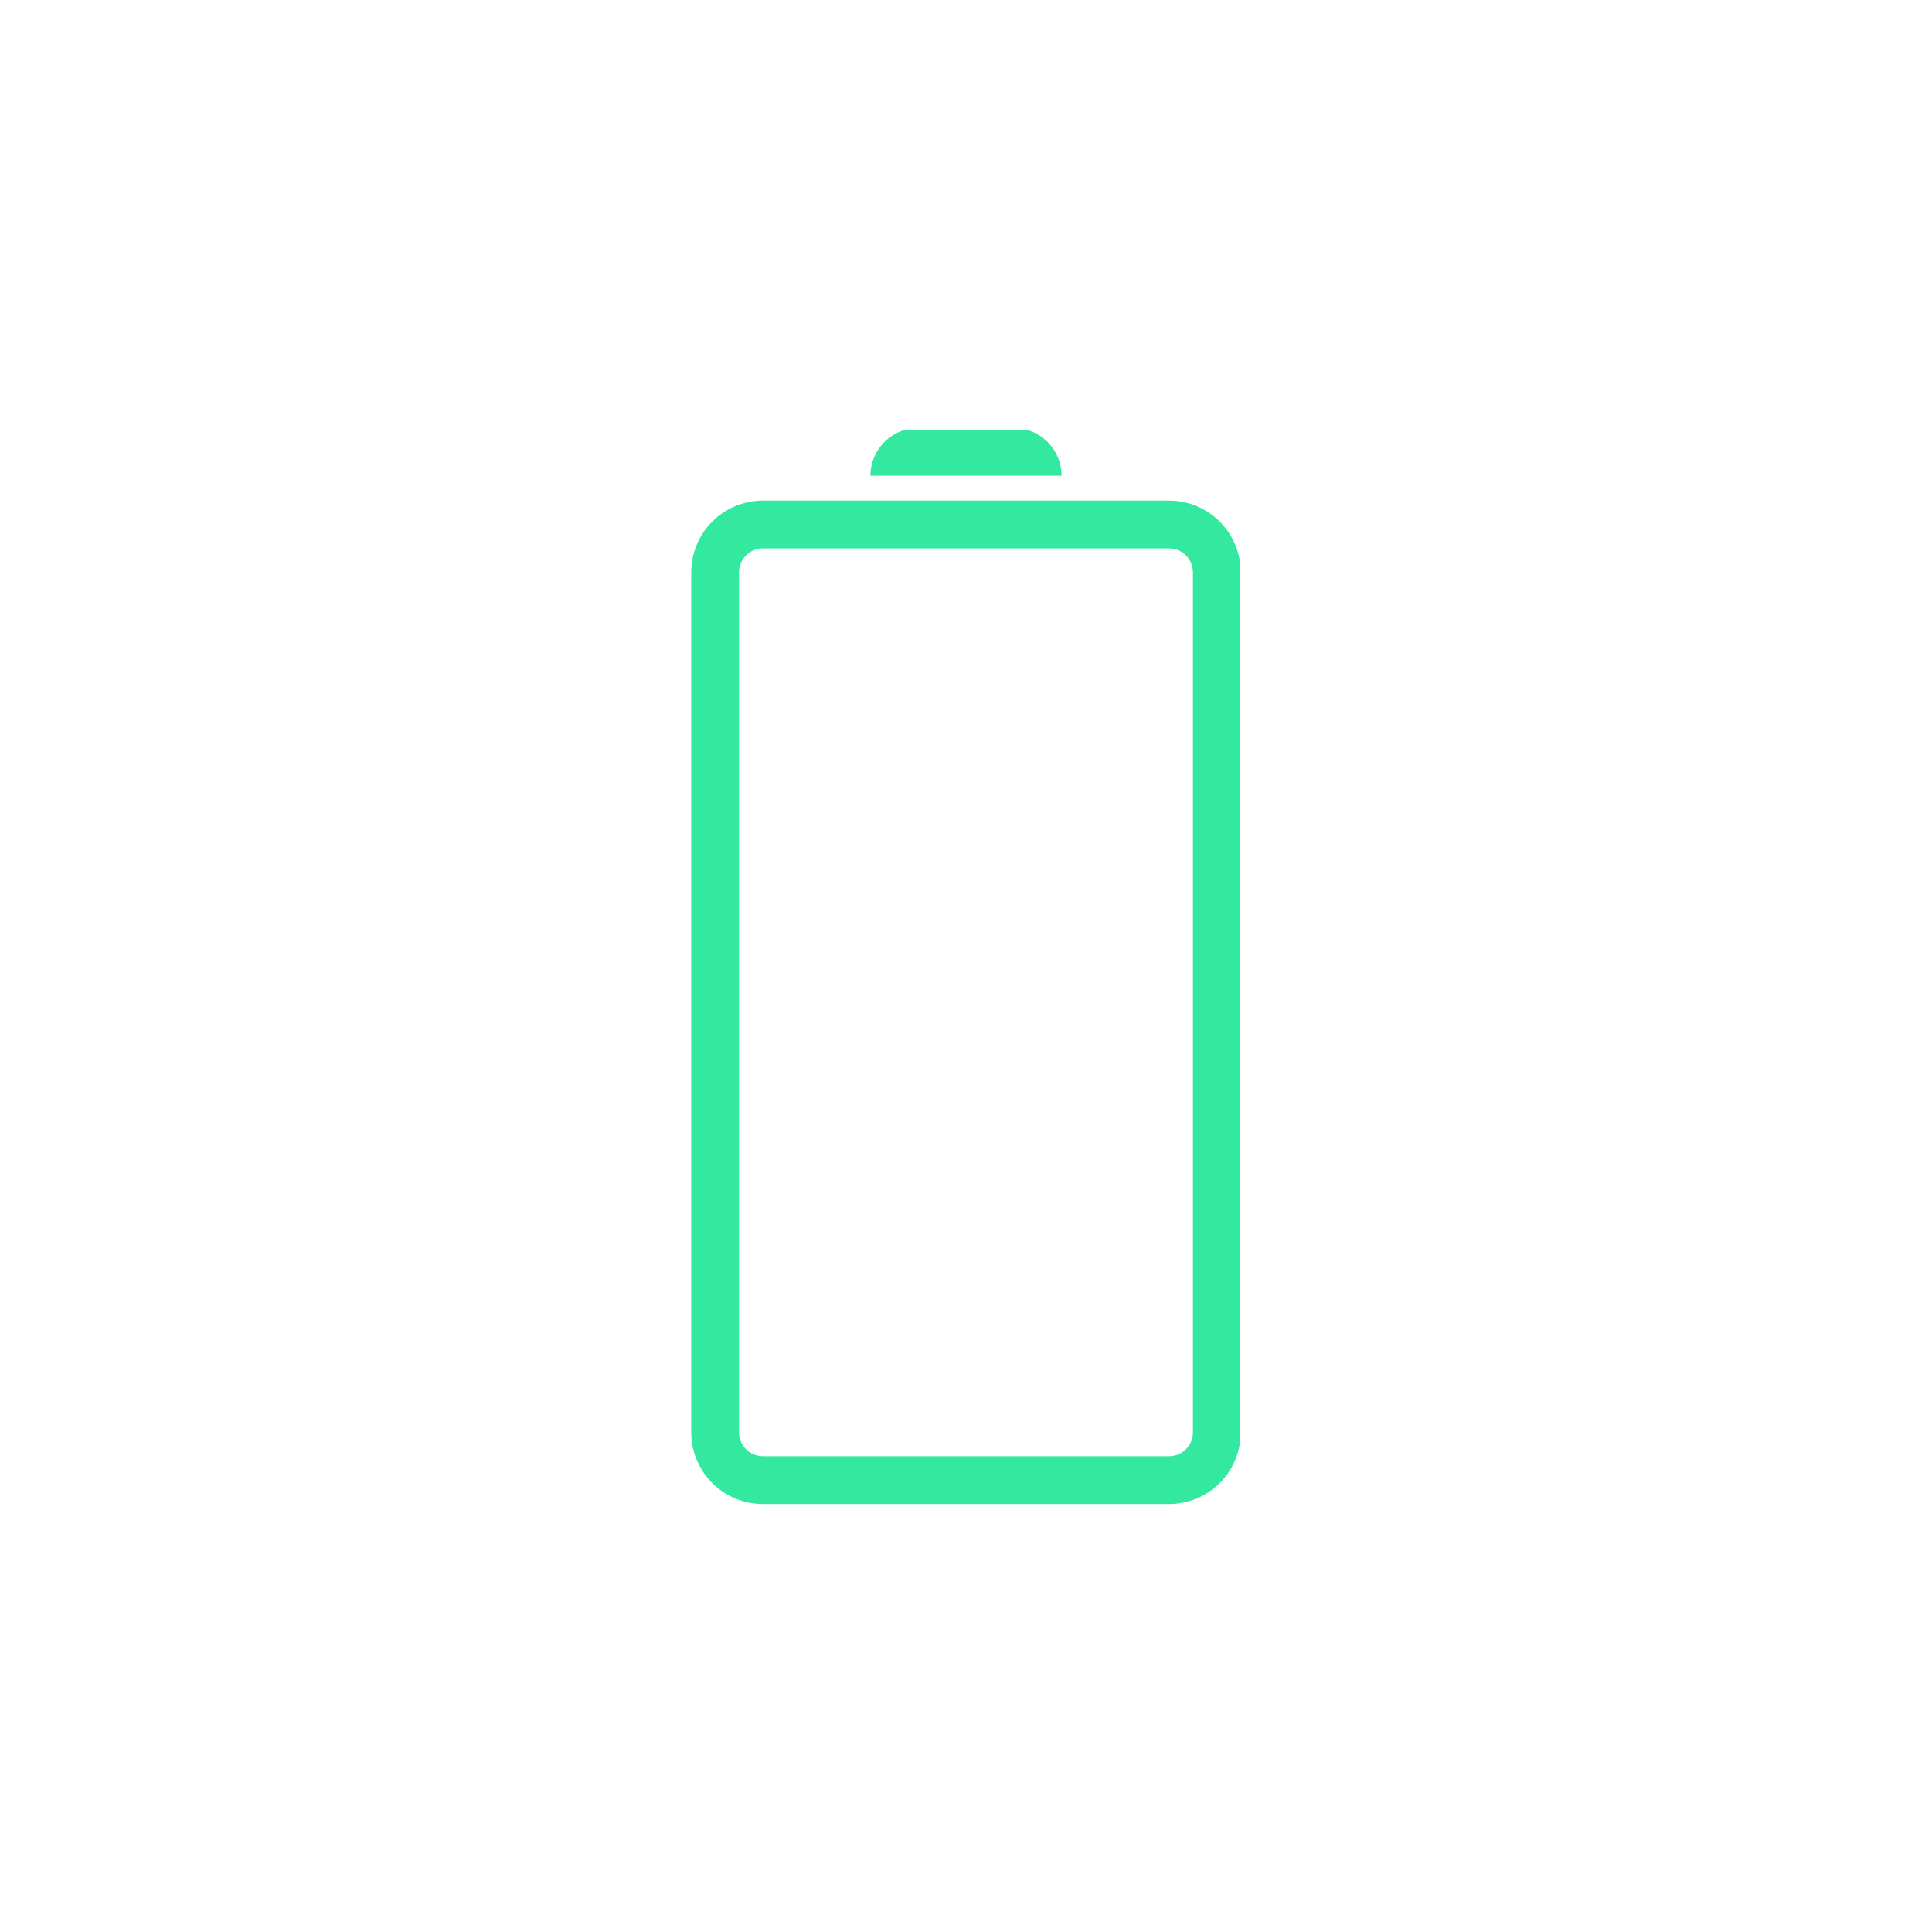 <svg xmlns="http://www.w3.org/2000/svg" xmlns:xlink="http://www.w3.org/1999/xlink" width="500" viewBox="0 0 375 375" height="500" preserveAspectRatio="xMidYMid meet"><defs><clipPath id="29357b5255"><path d="M 134.105 97 L 240.605 97 L 240.605 291.93 L 134.105 291.93 Z M 134.105 97 " clip-rule="nonzero"></path></clipPath><clipPath id="bb5589b50a"><path d="M 168 83.43 L 207 83.43 L 207 93 L 168 93 Z M 168 83.43 " clip-rule="nonzero"></path></clipPath></defs><rect x="-37.5" width="450" fill="#ffffff" y="-37.5" height="450" fill-opacity="1"></rect><rect x="-37.5" width="450" fill="#ffffff" y="-37.5" height="450" fill-opacity="1"></rect><g clip-path="url(#29357b5255)"><path fill="#33e89f" d="M 134.168 111.074 L 134.168 278.02 C 134.168 278.93 134.258 279.836 134.434 280.73 C 134.613 281.629 134.879 282.496 135.227 283.344 C 135.578 284.188 136.004 284.988 136.512 285.746 C 137.02 286.508 137.598 287.211 138.242 287.855 C 138.887 288.5 139.59 289.078 140.352 289.586 C 141.109 290.094 141.91 290.52 142.758 290.871 C 143.602 291.219 144.469 291.484 145.367 291.664 C 146.262 291.84 147.168 291.93 148.078 291.93 L 226.914 291.93 C 227.828 291.93 228.73 291.84 229.629 291.664 C 230.523 291.484 231.395 291.219 232.238 290.871 C 233.082 290.52 233.883 290.094 234.645 289.586 C 235.402 289.078 236.105 288.5 236.75 287.855 C 237.398 287.211 237.973 286.508 238.48 285.746 C 238.988 284.988 239.418 284.188 239.766 283.344 C 240.117 282.496 240.379 281.629 240.559 280.73 C 240.738 279.836 240.824 278.93 240.824 278.02 L 240.824 111.074 C 240.824 110.164 240.738 109.258 240.559 108.363 C 240.379 107.465 240.117 106.598 239.766 105.754 C 239.418 104.906 238.988 104.105 238.48 103.348 C 237.973 102.586 237.398 101.883 236.75 101.238 C 236.105 100.594 235.402 100.016 234.645 99.508 C 233.883 99 233.082 98.574 232.238 98.223 C 231.395 97.875 230.523 97.609 229.629 97.43 C 228.73 97.254 227.828 97.164 226.914 97.164 L 148.078 97.164 C 147.168 97.164 146.262 97.254 145.367 97.43 C 144.469 97.609 143.602 97.875 142.758 98.223 C 141.91 98.574 141.109 99 140.352 99.508 C 139.59 100.016 138.887 100.594 138.242 101.238 C 137.598 101.883 137.02 102.586 136.512 103.348 C 136.004 104.105 135.578 104.906 135.227 105.754 C 134.879 106.598 134.613 107.465 134.434 108.363 C 134.258 109.258 134.168 110.164 134.168 111.074 Z M 226.914 106.438 C 227.219 106.438 227.52 106.469 227.82 106.527 C 228.117 106.586 228.406 106.676 228.688 106.793 C 228.969 106.906 229.238 107.051 229.488 107.219 C 229.742 107.391 229.977 107.582 230.191 107.797 C 230.406 108.012 230.602 108.246 230.77 108.5 C 230.938 108.754 231.082 109.02 231.199 109.301 C 231.316 109.582 231.402 109.871 231.461 110.172 C 231.52 110.469 231.551 110.77 231.551 111.074 L 231.551 278.02 C 231.551 278.324 231.52 278.625 231.461 278.922 C 231.402 279.223 231.316 279.512 231.199 279.793 C 231.082 280.074 230.938 280.34 230.77 280.594 C 230.602 280.848 230.406 281.082 230.191 281.297 C 229.977 281.512 229.742 281.703 229.488 281.875 C 229.238 282.043 228.969 282.188 228.688 282.301 C 228.406 282.418 228.117 282.508 227.82 282.566 C 227.52 282.625 227.219 282.656 226.914 282.656 L 148.078 282.656 C 147.773 282.656 147.473 282.625 147.176 282.566 C 146.875 282.508 146.586 282.418 146.305 282.301 C 146.023 282.188 145.758 282.043 145.504 281.875 C 145.25 281.703 145.016 281.512 144.801 281.297 C 144.586 281.082 144.395 280.848 144.223 280.594 C 144.055 280.34 143.91 280.074 143.797 279.793 C 143.68 279.512 143.59 279.223 143.531 278.922 C 143.473 278.625 143.441 278.324 143.441 278.02 L 143.441 111.074 C 143.441 110.77 143.473 110.469 143.531 110.172 C 143.59 109.871 143.68 109.582 143.797 109.301 C 143.91 109.02 144.055 108.754 144.223 108.5 C 144.395 108.246 144.586 108.012 144.801 107.797 C 145.016 107.582 145.25 107.391 145.504 107.219 C 145.758 107.051 146.023 106.906 146.305 106.793 C 146.586 106.676 146.875 106.586 147.176 106.527 C 147.473 106.469 147.773 106.438 148.078 106.438 Z M 226.914 106.438 " fill-opacity="1" fill-rule="nonzero"></path></g><g clip-path="url(#bb5589b50a)"><path fill="#33e89f" d="M 168.949 92.34 L 206.047 92.34 C 206.047 91.73 205.988 91.129 205.867 90.531 C 205.75 89.934 205.574 89.355 205.34 88.793 C 205.105 88.23 204.82 87.695 204.484 87.188 C 204.145 86.684 203.762 86.215 203.328 85.781 C 202.898 85.352 202.43 84.969 201.926 84.629 C 201.418 84.293 200.883 84.004 200.32 83.773 C 199.758 83.539 199.18 83.363 198.582 83.246 C 197.984 83.125 197.379 83.066 196.77 83.066 L 178.223 83.066 C 177.613 83.066 177.012 83.125 176.414 83.246 C 175.816 83.363 175.234 83.539 174.672 83.773 C 174.109 84.004 173.574 84.293 173.07 84.629 C 172.562 84.969 172.094 85.352 171.664 85.781 C 171.234 86.215 170.848 86.684 170.512 87.188 C 170.172 87.695 169.887 88.23 169.652 88.793 C 169.422 89.355 169.246 89.934 169.125 90.531 C 169.008 91.129 168.949 91.73 168.949 92.34 Z M 168.949 92.34 " fill-opacity="1" fill-rule="nonzero"></path></g></svg>